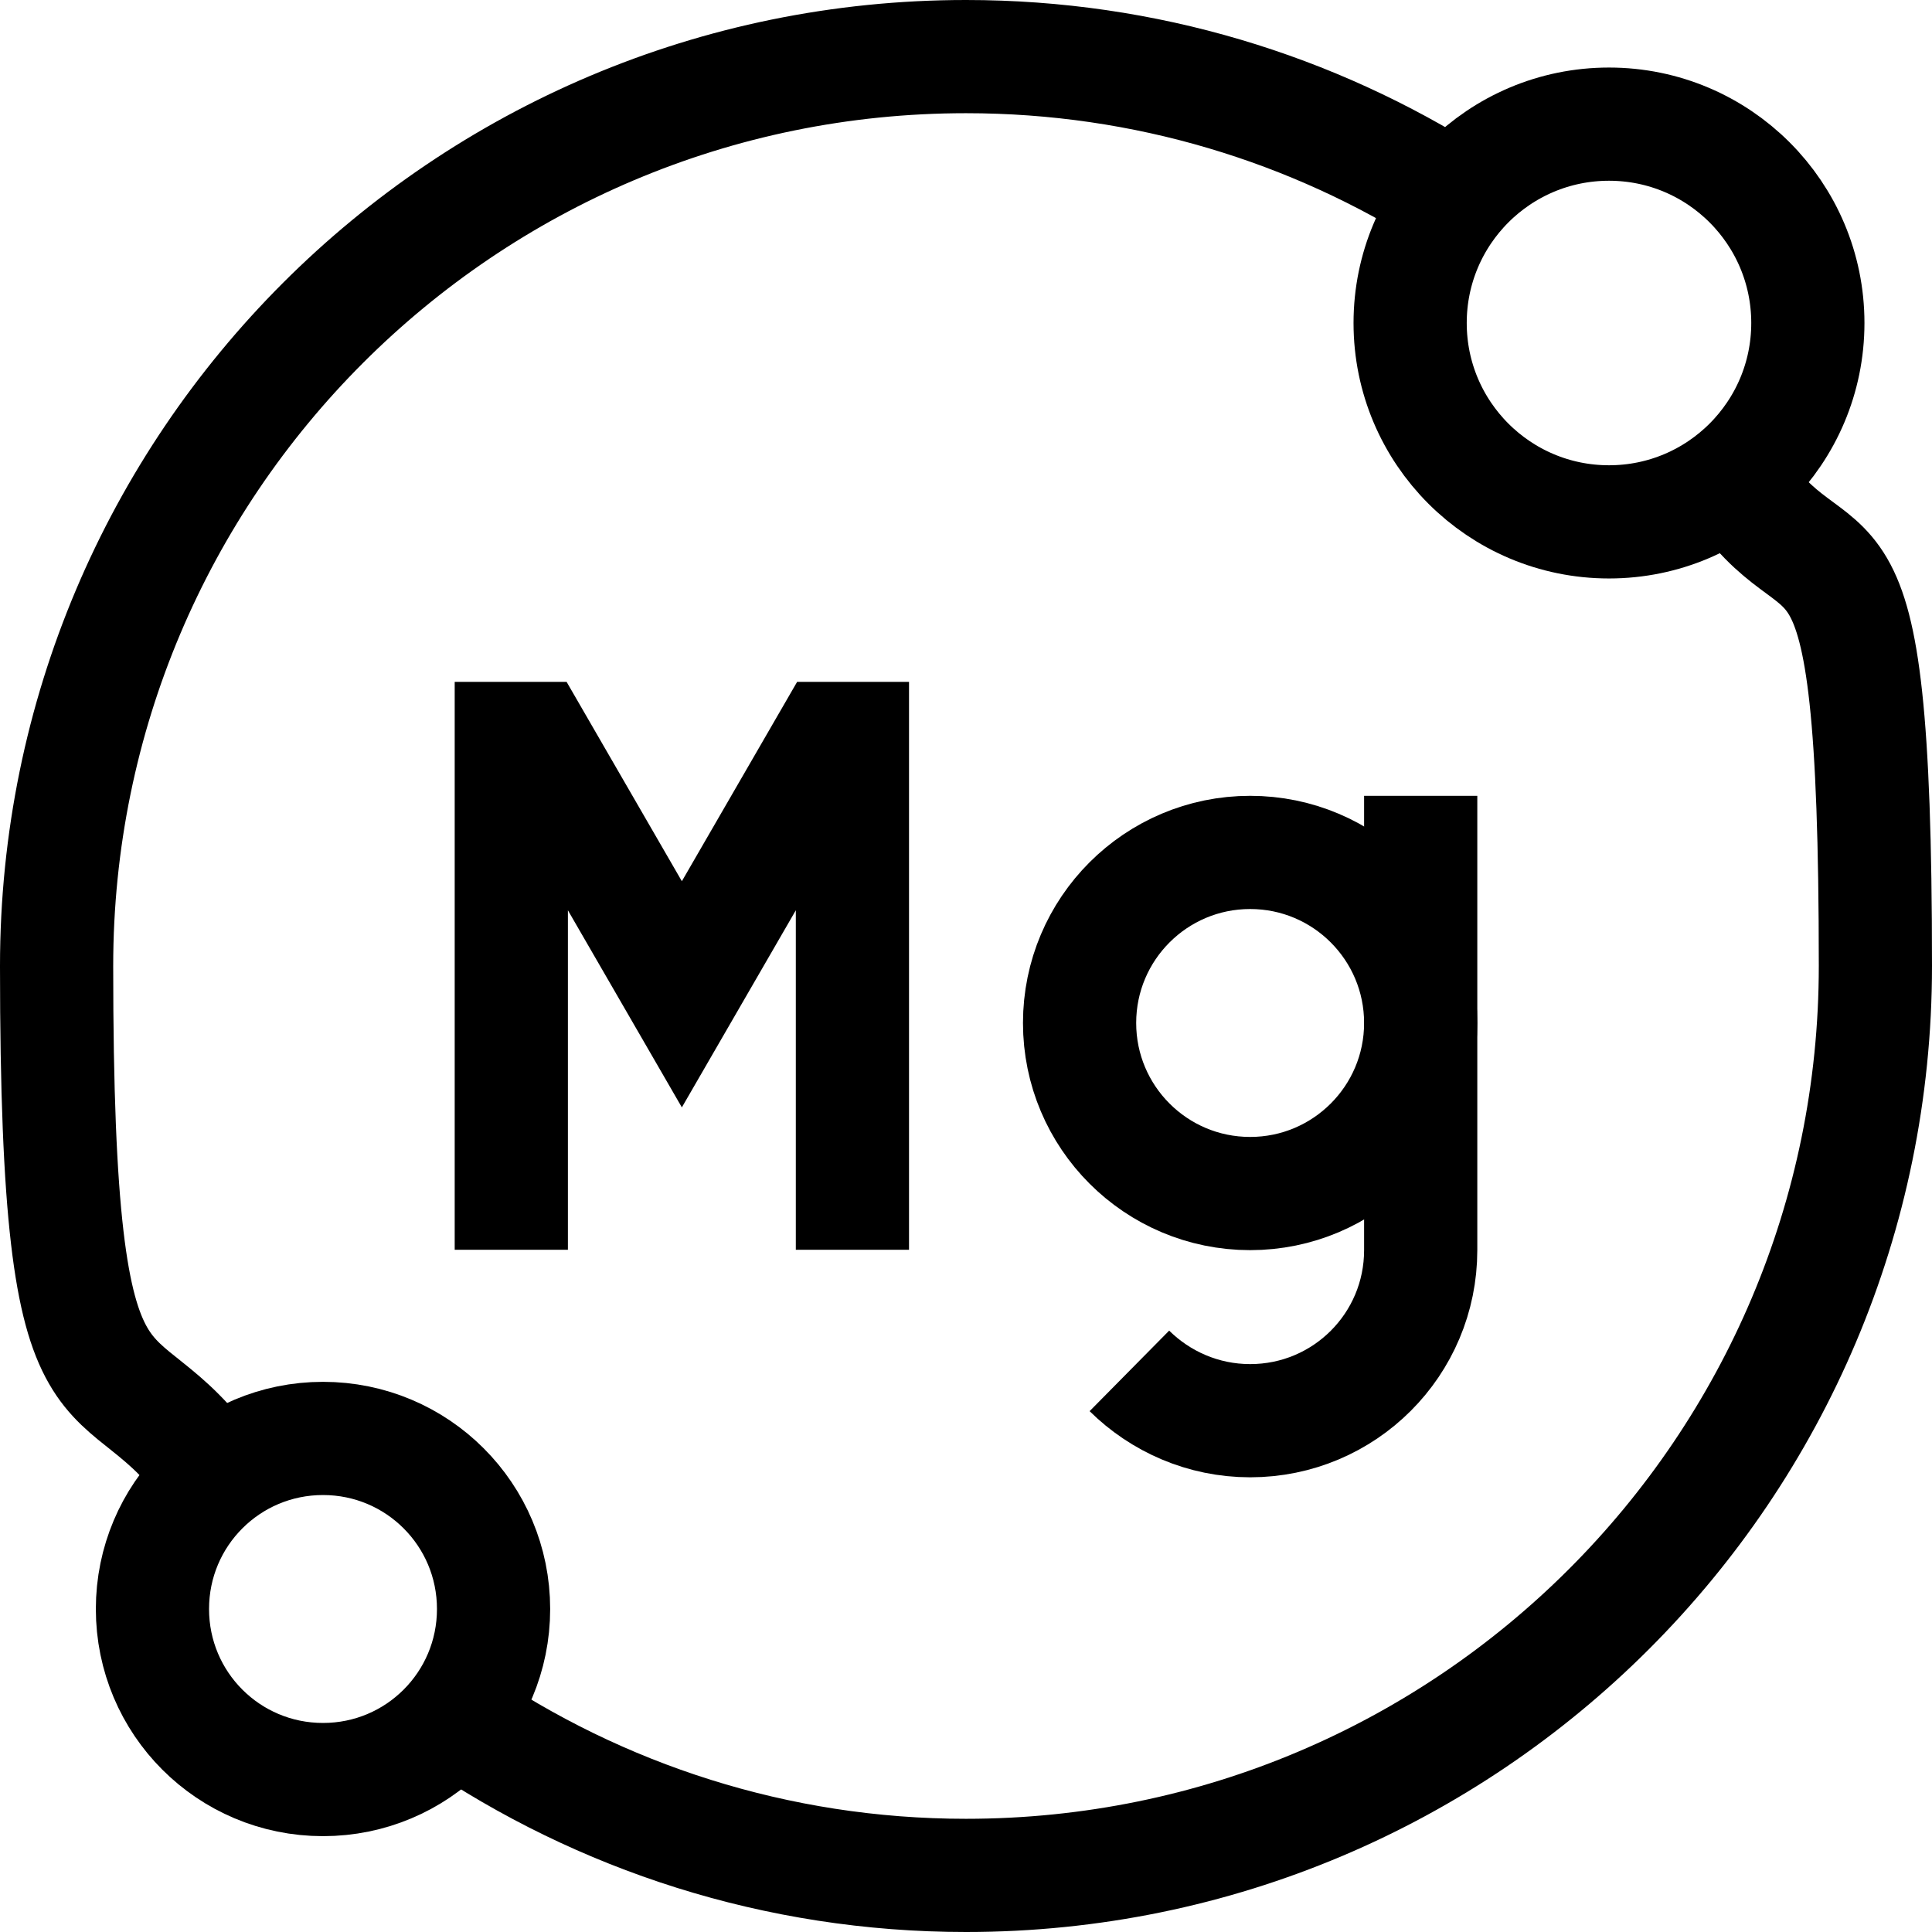 <?xml version="1.0" encoding="UTF-8"?>
<svg xmlns="http://www.w3.org/2000/svg" id="Capa_1" version="1.1" viewBox="0 0 512 512">
  <!-- Generator: Adobe Illustrator 29.0.0, SVG Export Plug-In . SVG Version: 2.1.0 Build 186)  -->
  <defs>
    <style>
      .st0 {
        fill: none;
        stroke: #000;
        stroke-miterlimit: 10;
        stroke-width: 30px;
      }
    </style>
  </defs>
  <path class="st0" d="M376.5,210.9v120.4c0,25-20.2,45.2-45.2,45.2h0c-12.5,0-23.8-5.1-32-13.2"></path>
  <polyline class="st0" points="135.5 331.2 135.5 195.7 141.5 195.7 180.7 263.5 219.9 195.7 225.9 195.7 225.9 331.2"></polyline>
  <circle class="st0" cx="331.3" cy="271.1" r="45.2"></circle>
  <path class="st0" d="M120.4,455.2c38.6,26.3,85.3,41.8,135.6,41.8,133.1,0,241-107.9,241-241s-13.8-91.9-37.6-129.3"></path>
  <path class="st0" d="M385.3,52.6c-37.4-23.8-81.7-37.6-129.3-37.6C122.9,15,15,122.9,15,256s15.4,97,41.8,135.6"></path>
  <path class="st0" d="M130.8,426.4c0-25-20.2-45.2-45.2-45.2s-45.2,20.2-45.2,45.2,20.2,45.2,45.2,45.2,45.2-20.2,45.2-45.2Z"></path>
  <circle class="st0" cx="426.4" cy="85.6" r="52.7"></circle>
</svg>
